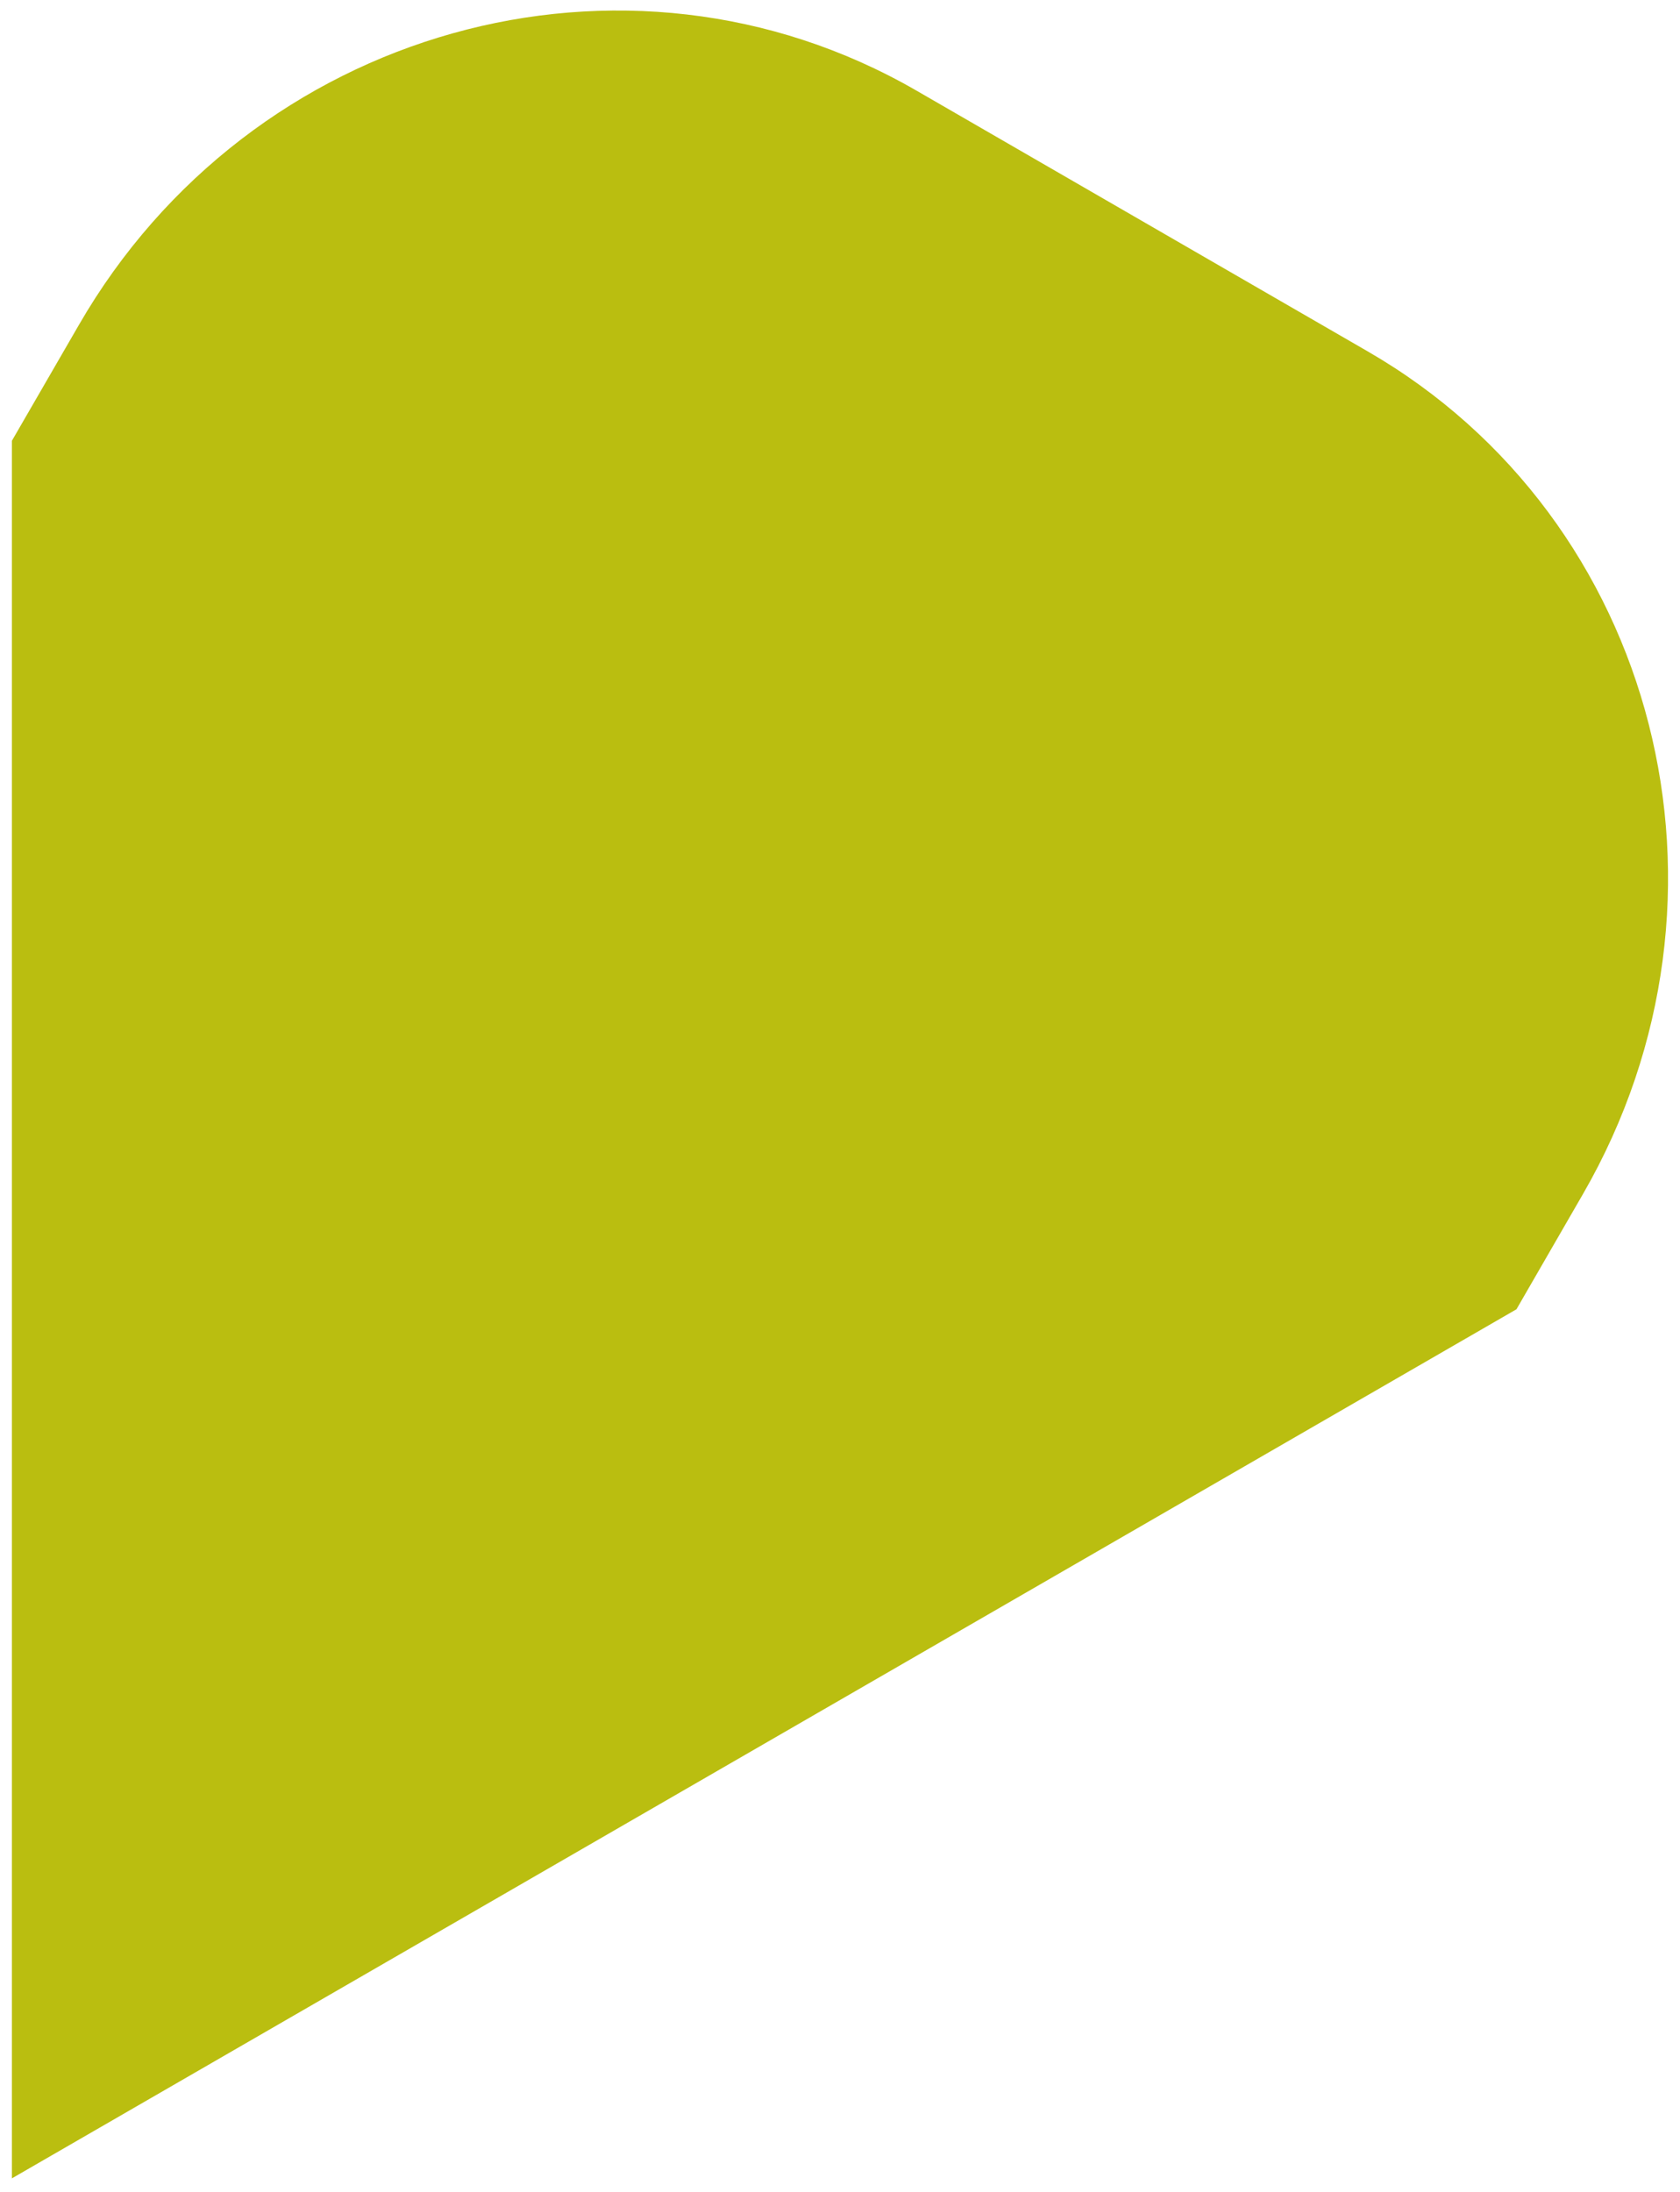 <?xml version="1.0" encoding="utf-8"?>
<!-- Generator: Adobe Illustrator 27.3.0, SVG Export Plug-In . SVG Version: 6.00 Build 0)  -->
<svg version="1.1" id="Laag_1" xmlns="http://www.w3.org/2000/svg" xmlns:xlink="http://www.w3.org/1999/xlink" x="0px" y="0px"
	 viewBox="0 0 565 737" style="enable-background:new 0 0 565 737;" xml:space="preserve">
<style type="text/css">
	.st0{fill:#F0839A;}
	.st1{fill:#E4032C;}
	.st2{fill:#BABE10;}
	.st3{fill:#BD185D;}
	.st4{fill:#FDC300;}
</style>
<path class="st2" d="M510,440.2l22.4-38.8c57.7-100,25.3-226.9-72.5-283.3L308.1,30.4C210.3-26,84.2,9.3,26.5,109.3L4,148.2l0,584.2
	L510,440.2z"/>
</svg>

